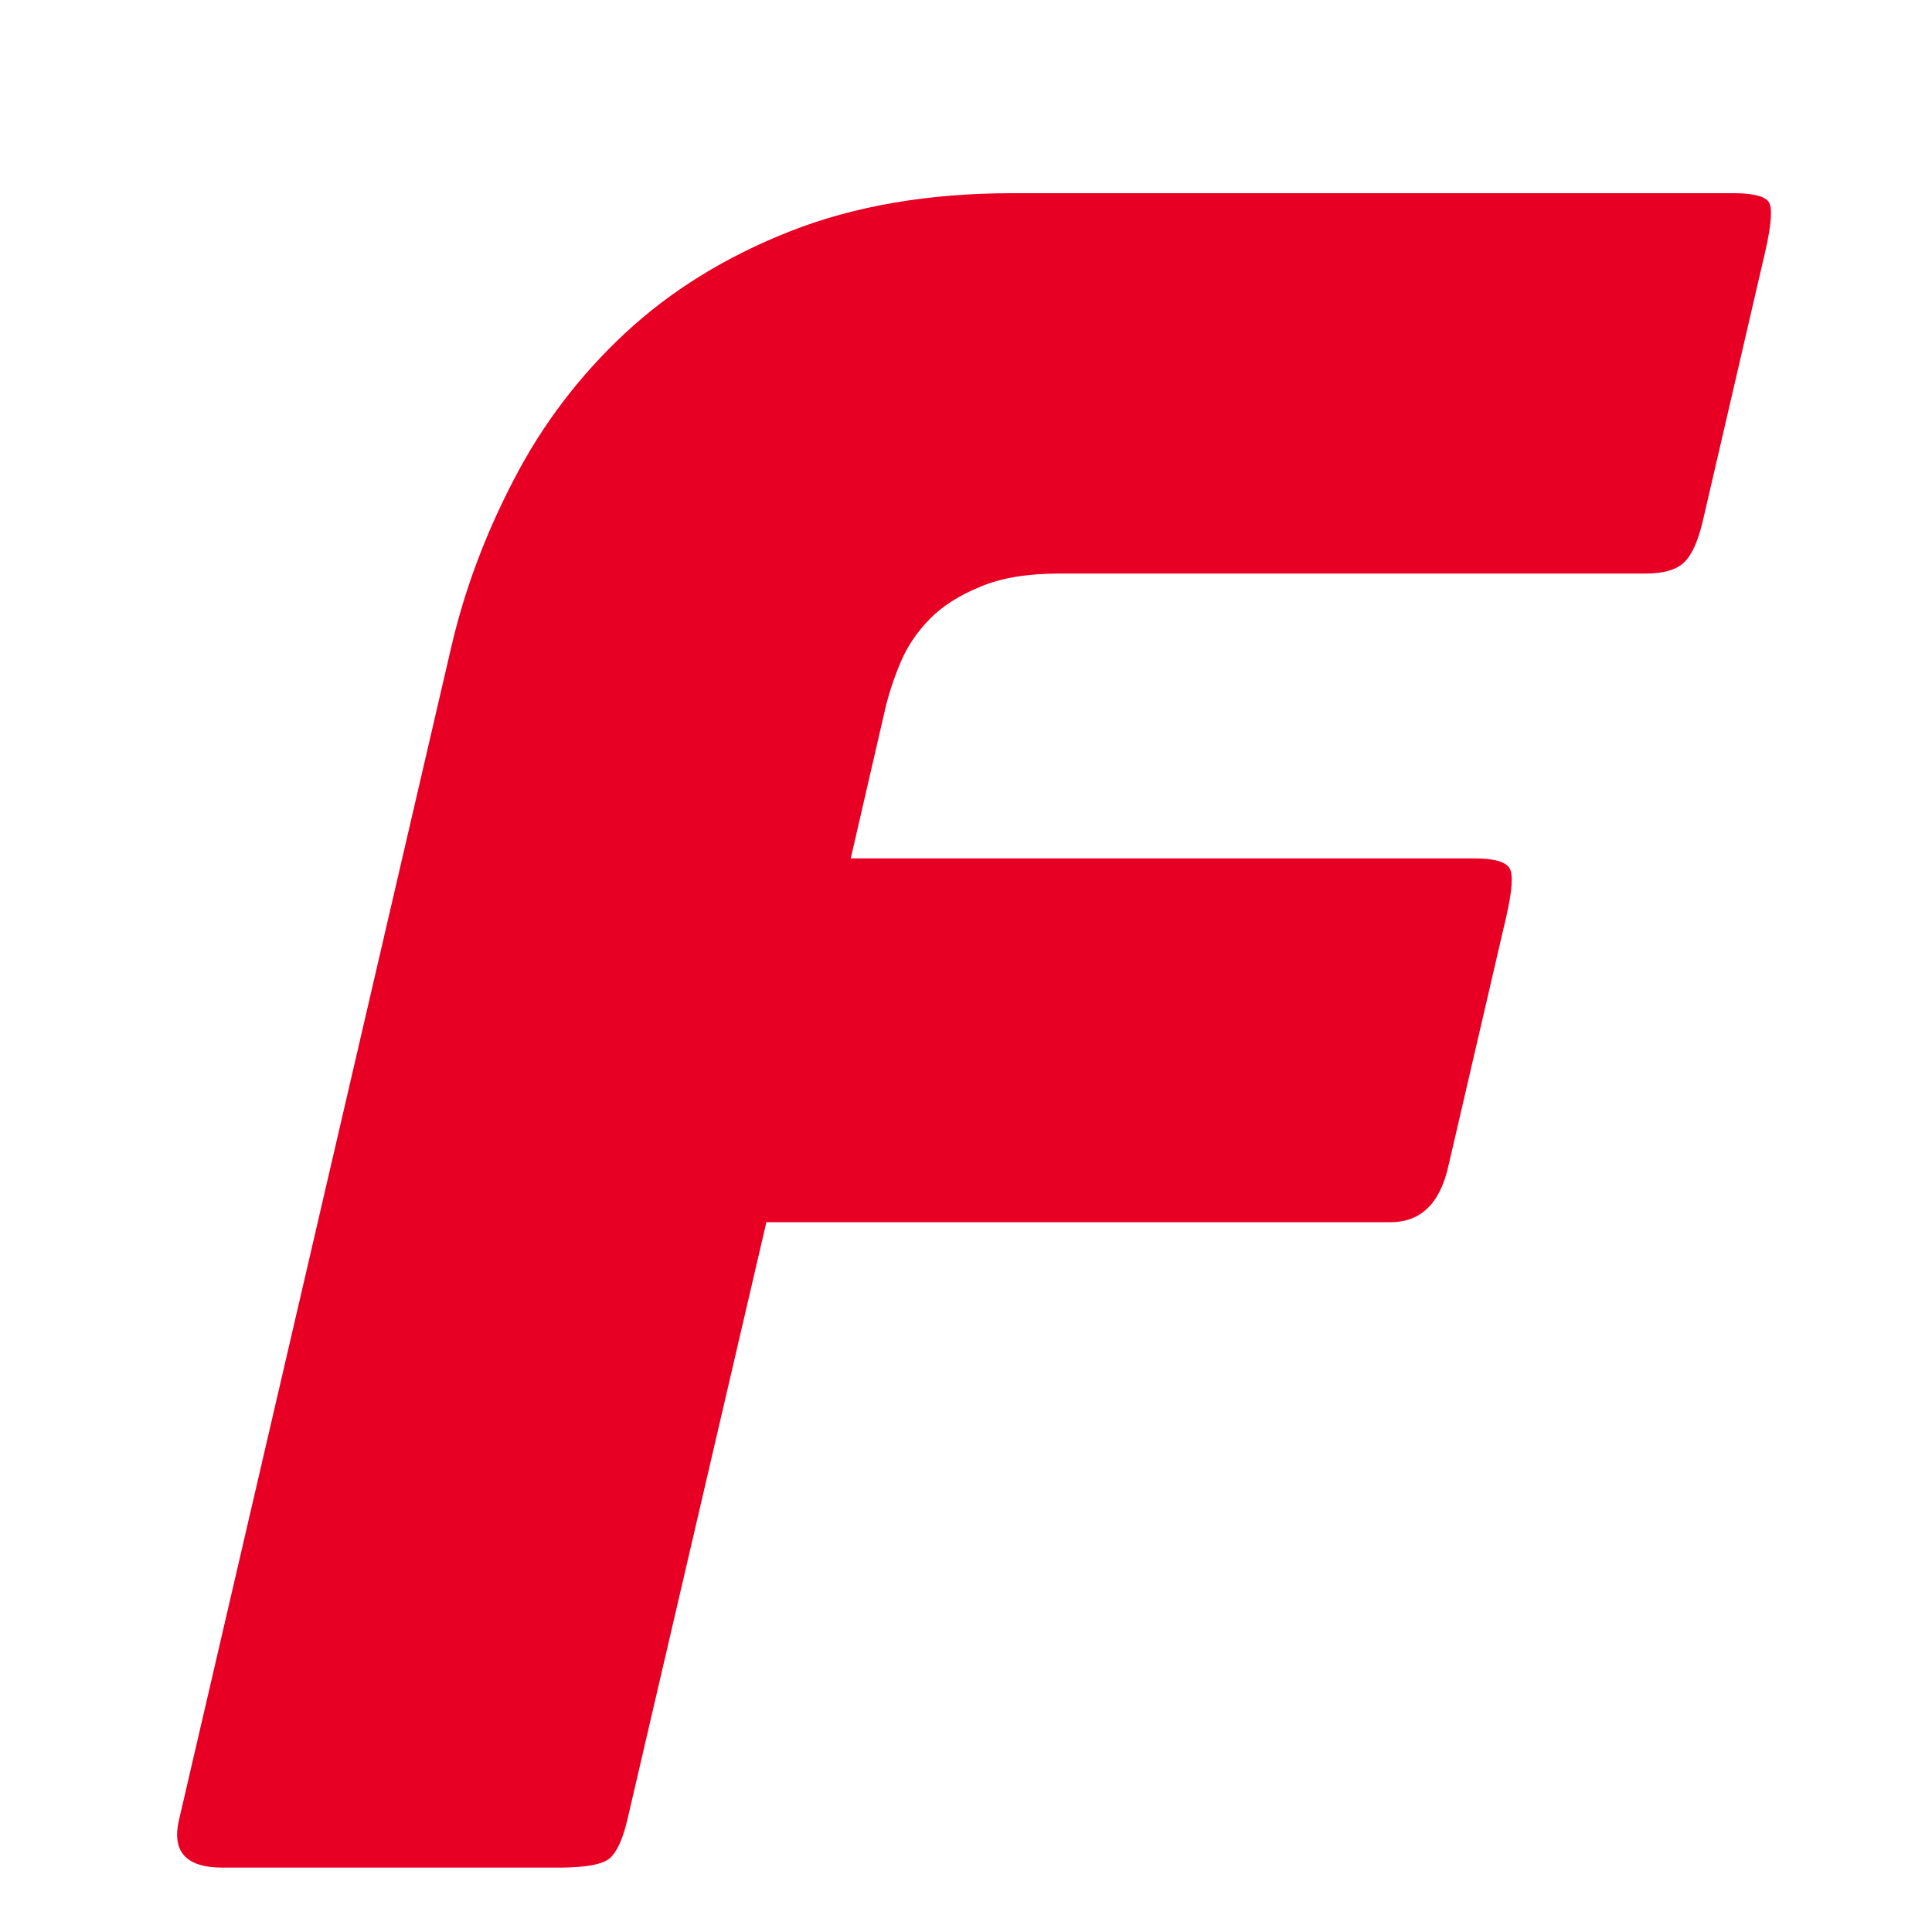 <svg width="40" height="40" viewBox="0 0 40 40" fill="none" xmlns="http://www.w3.org/2000/svg">
<g clip-path="url(#clip0_21771_289)">
<path d="M12.633 38.466C12.489 38.598 12.137 38.667 11.578 38.667H4.605C3.855 38.667 3.55 38.338 3.707 37.675L9.34 13.409C9.615 12.221 10.048 11.059 10.645 9.918C11.235 8.781 12.002 7.773 12.943 6.897C13.884 6.021 15.02 5.316 16.355 4.79C17.686 4.265 19.224 4 20.958 4H35.895C36.289 4 36.527 4.06 36.616 4.175C36.7 4.291 36.679 4.624 36.552 5.188L35.255 10.786C35.153 11.217 35.022 11.503 34.857 11.653C34.691 11.803 34.428 11.875 34.068 11.875H21.929C21.272 11.875 20.725 11.965 20.293 12.149C19.856 12.328 19.509 12.55 19.25 12.815C18.991 13.08 18.788 13.375 18.648 13.708C18.508 14.037 18.398 14.37 18.322 14.7L17.614 17.772H30.533C30.927 17.772 31.165 17.84 31.25 17.968C31.334 18.101 31.309 18.451 31.178 19.011L29.982 24.164C29.808 24.921 29.41 25.305 28.787 25.305H15.867L12.989 37.675C12.896 38.069 12.777 38.333 12.633 38.466Z" fill="#E80024"/>
</g>
<defs>
<clipPath id="clip0_21771_289">
<rect width="36" height="34.667" fill="white" transform="translate(3 4)"/>
</clipPath>
</defs>
</svg>
